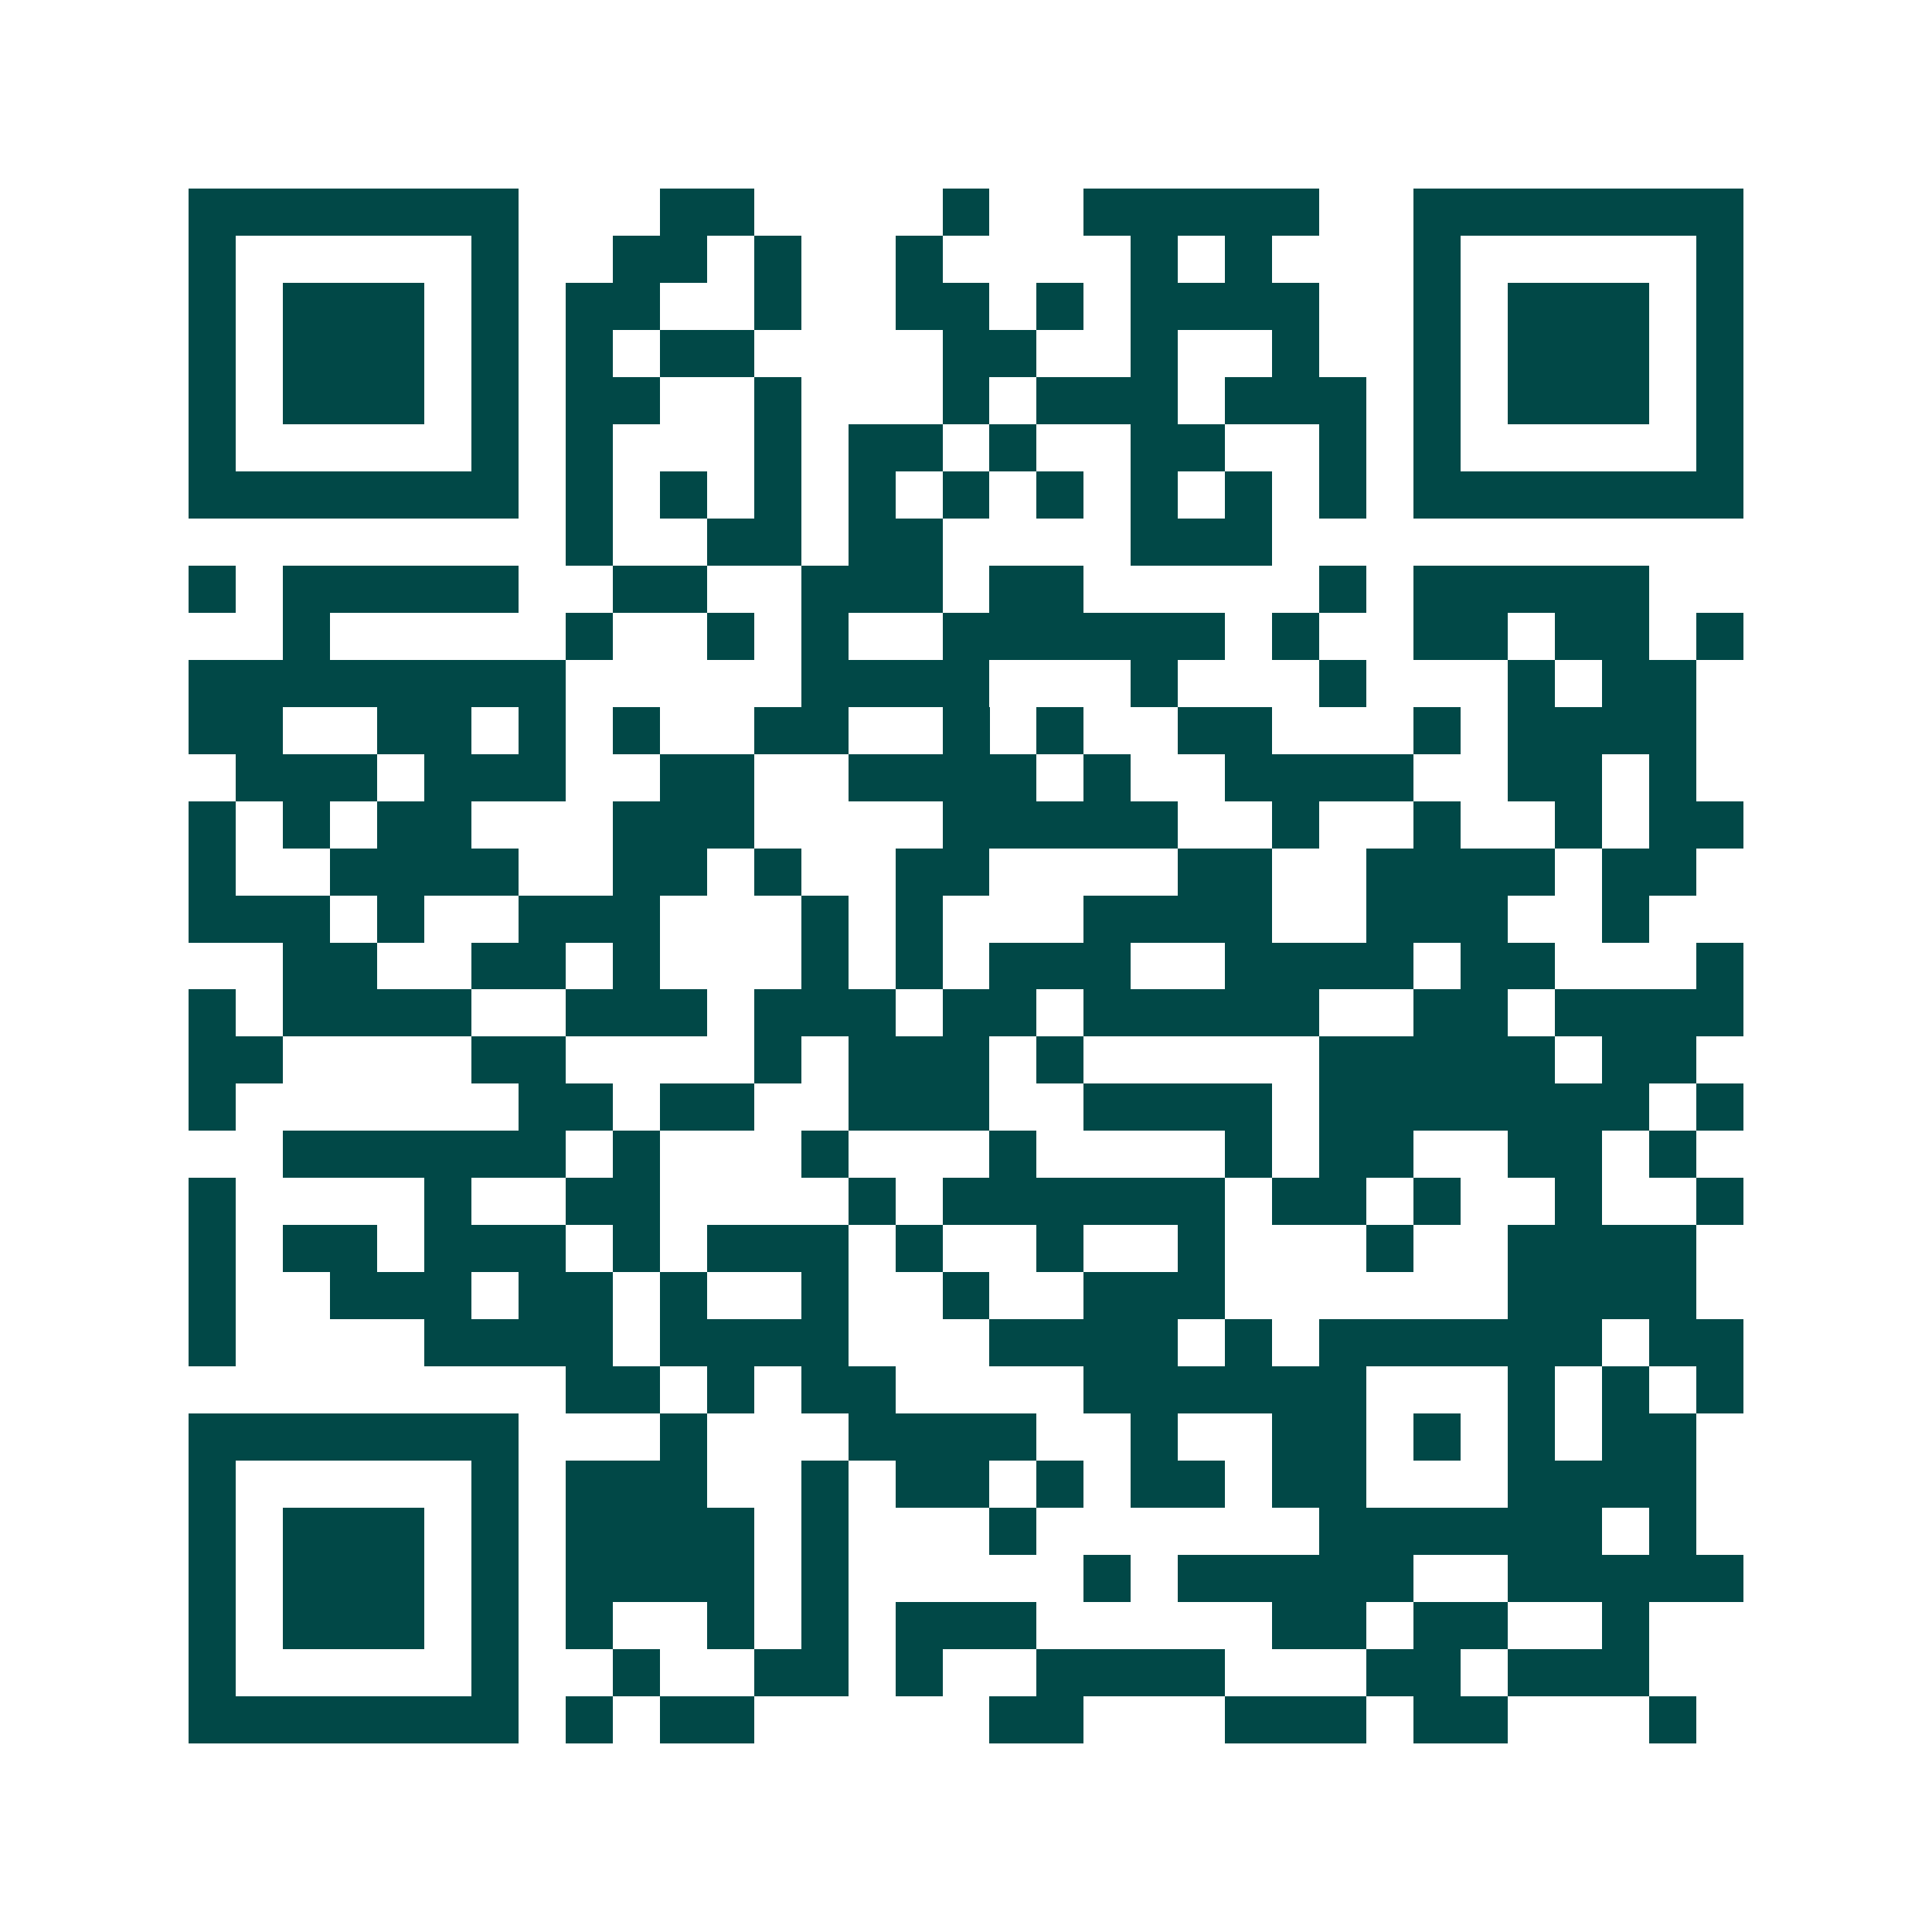 <svg xmlns="http://www.w3.org/2000/svg" width="200" height="200" viewBox="0 0 41 41" shape-rendering="crispEdges"><path fill="#ffffff" d="M0 0h41v41H0z"/><path stroke="#014847" d="M4 4.5h7m3 0h2m4 0h1m2 0h5m2 0h7M4 5.5h1m5 0h1m2 0h2m1 0h1m2 0h1m4 0h1m1 0h1m3 0h1m5 0h1M4 6.5h1m1 0h3m1 0h1m1 0h2m2 0h1m2 0h2m1 0h1m1 0h4m2 0h1m1 0h3m1 0h1M4 7.5h1m1 0h3m1 0h1m1 0h1m1 0h2m4 0h2m2 0h1m2 0h1m2 0h1m1 0h3m1 0h1M4 8.5h1m1 0h3m1 0h1m1 0h2m2 0h1m3 0h1m1 0h3m1 0h3m1 0h1m1 0h3m1 0h1M4 9.5h1m5 0h1m1 0h1m3 0h1m1 0h2m1 0h1m2 0h2m2 0h1m1 0h1m5 0h1M4 10.5h7m1 0h1m1 0h1m1 0h1m1 0h1m1 0h1m1 0h1m1 0h1m1 0h1m1 0h1m1 0h7M12 11.5h1m2 0h2m1 0h2m4 0h3M4 12.5h1m1 0h5m2 0h2m2 0h3m1 0h2m5 0h1m1 0h5M6 13.5h1m5 0h1m2 0h1m1 0h1m2 0h6m1 0h1m2 0h2m1 0h2m1 0h1M4 14.5h8m5 0h4m3 0h1m3 0h1m3 0h1m1 0h2M4 15.5h2m2 0h2m1 0h1m1 0h1m2 0h2m2 0h1m1 0h1m2 0h2m3 0h1m1 0h4M5 16.5h3m1 0h3m2 0h2m2 0h4m1 0h1m2 0h4m2 0h2m1 0h1M4 17.5h1m1 0h1m1 0h2m3 0h3m4 0h5m2 0h1m2 0h1m2 0h1m1 0h2M4 18.5h1m2 0h4m2 0h2m1 0h1m2 0h2m4 0h2m2 0h4m1 0h2M4 19.5h3m1 0h1m2 0h3m3 0h1m1 0h1m3 0h4m2 0h3m2 0h1M6 20.5h2m2 0h2m1 0h1m3 0h1m1 0h1m1 0h3m2 0h4m1 0h2m3 0h1M4 21.5h1m1 0h4m2 0h3m1 0h3m1 0h2m1 0h5m2 0h2m1 0h4M4 22.5h2m4 0h2m4 0h1m1 0h3m1 0h1m5 0h5m1 0h2M4 23.5h1m6 0h2m1 0h2m2 0h3m2 0h4m1 0h7m1 0h1M6 24.5h6m1 0h1m3 0h1m3 0h1m4 0h1m1 0h2m2 0h2m1 0h1M4 25.5h1m4 0h1m2 0h2m4 0h1m1 0h6m1 0h2m1 0h1m2 0h1m2 0h1M4 26.5h1m1 0h2m1 0h3m1 0h1m1 0h3m1 0h1m2 0h1m2 0h1m3 0h1m2 0h4M4 27.5h1m2 0h3m1 0h2m1 0h1m2 0h1m2 0h1m2 0h3m6 0h4M4 28.5h1m4 0h4m1 0h4m3 0h4m1 0h1m1 0h6m1 0h2M12 29.5h2m1 0h1m1 0h2m4 0h6m3 0h1m1 0h1m1 0h1M4 30.5h7m3 0h1m3 0h4m2 0h1m2 0h2m1 0h1m1 0h1m1 0h2M4 31.5h1m5 0h1m1 0h3m2 0h1m1 0h2m1 0h1m1 0h2m1 0h2m3 0h4M4 32.5h1m1 0h3m1 0h1m1 0h4m1 0h1m3 0h1m6 0h6m1 0h1M4 33.5h1m1 0h3m1 0h1m1 0h4m1 0h1m5 0h1m1 0h5m2 0h5M4 34.5h1m1 0h3m1 0h1m1 0h1m2 0h1m1 0h1m1 0h3m5 0h2m1 0h2m2 0h1M4 35.5h1m5 0h1m2 0h1m2 0h2m1 0h1m2 0h4m3 0h2m1 0h3M4 36.5h7m1 0h1m1 0h2m5 0h2m3 0h3m1 0h2m3 0h1"/></svg>
